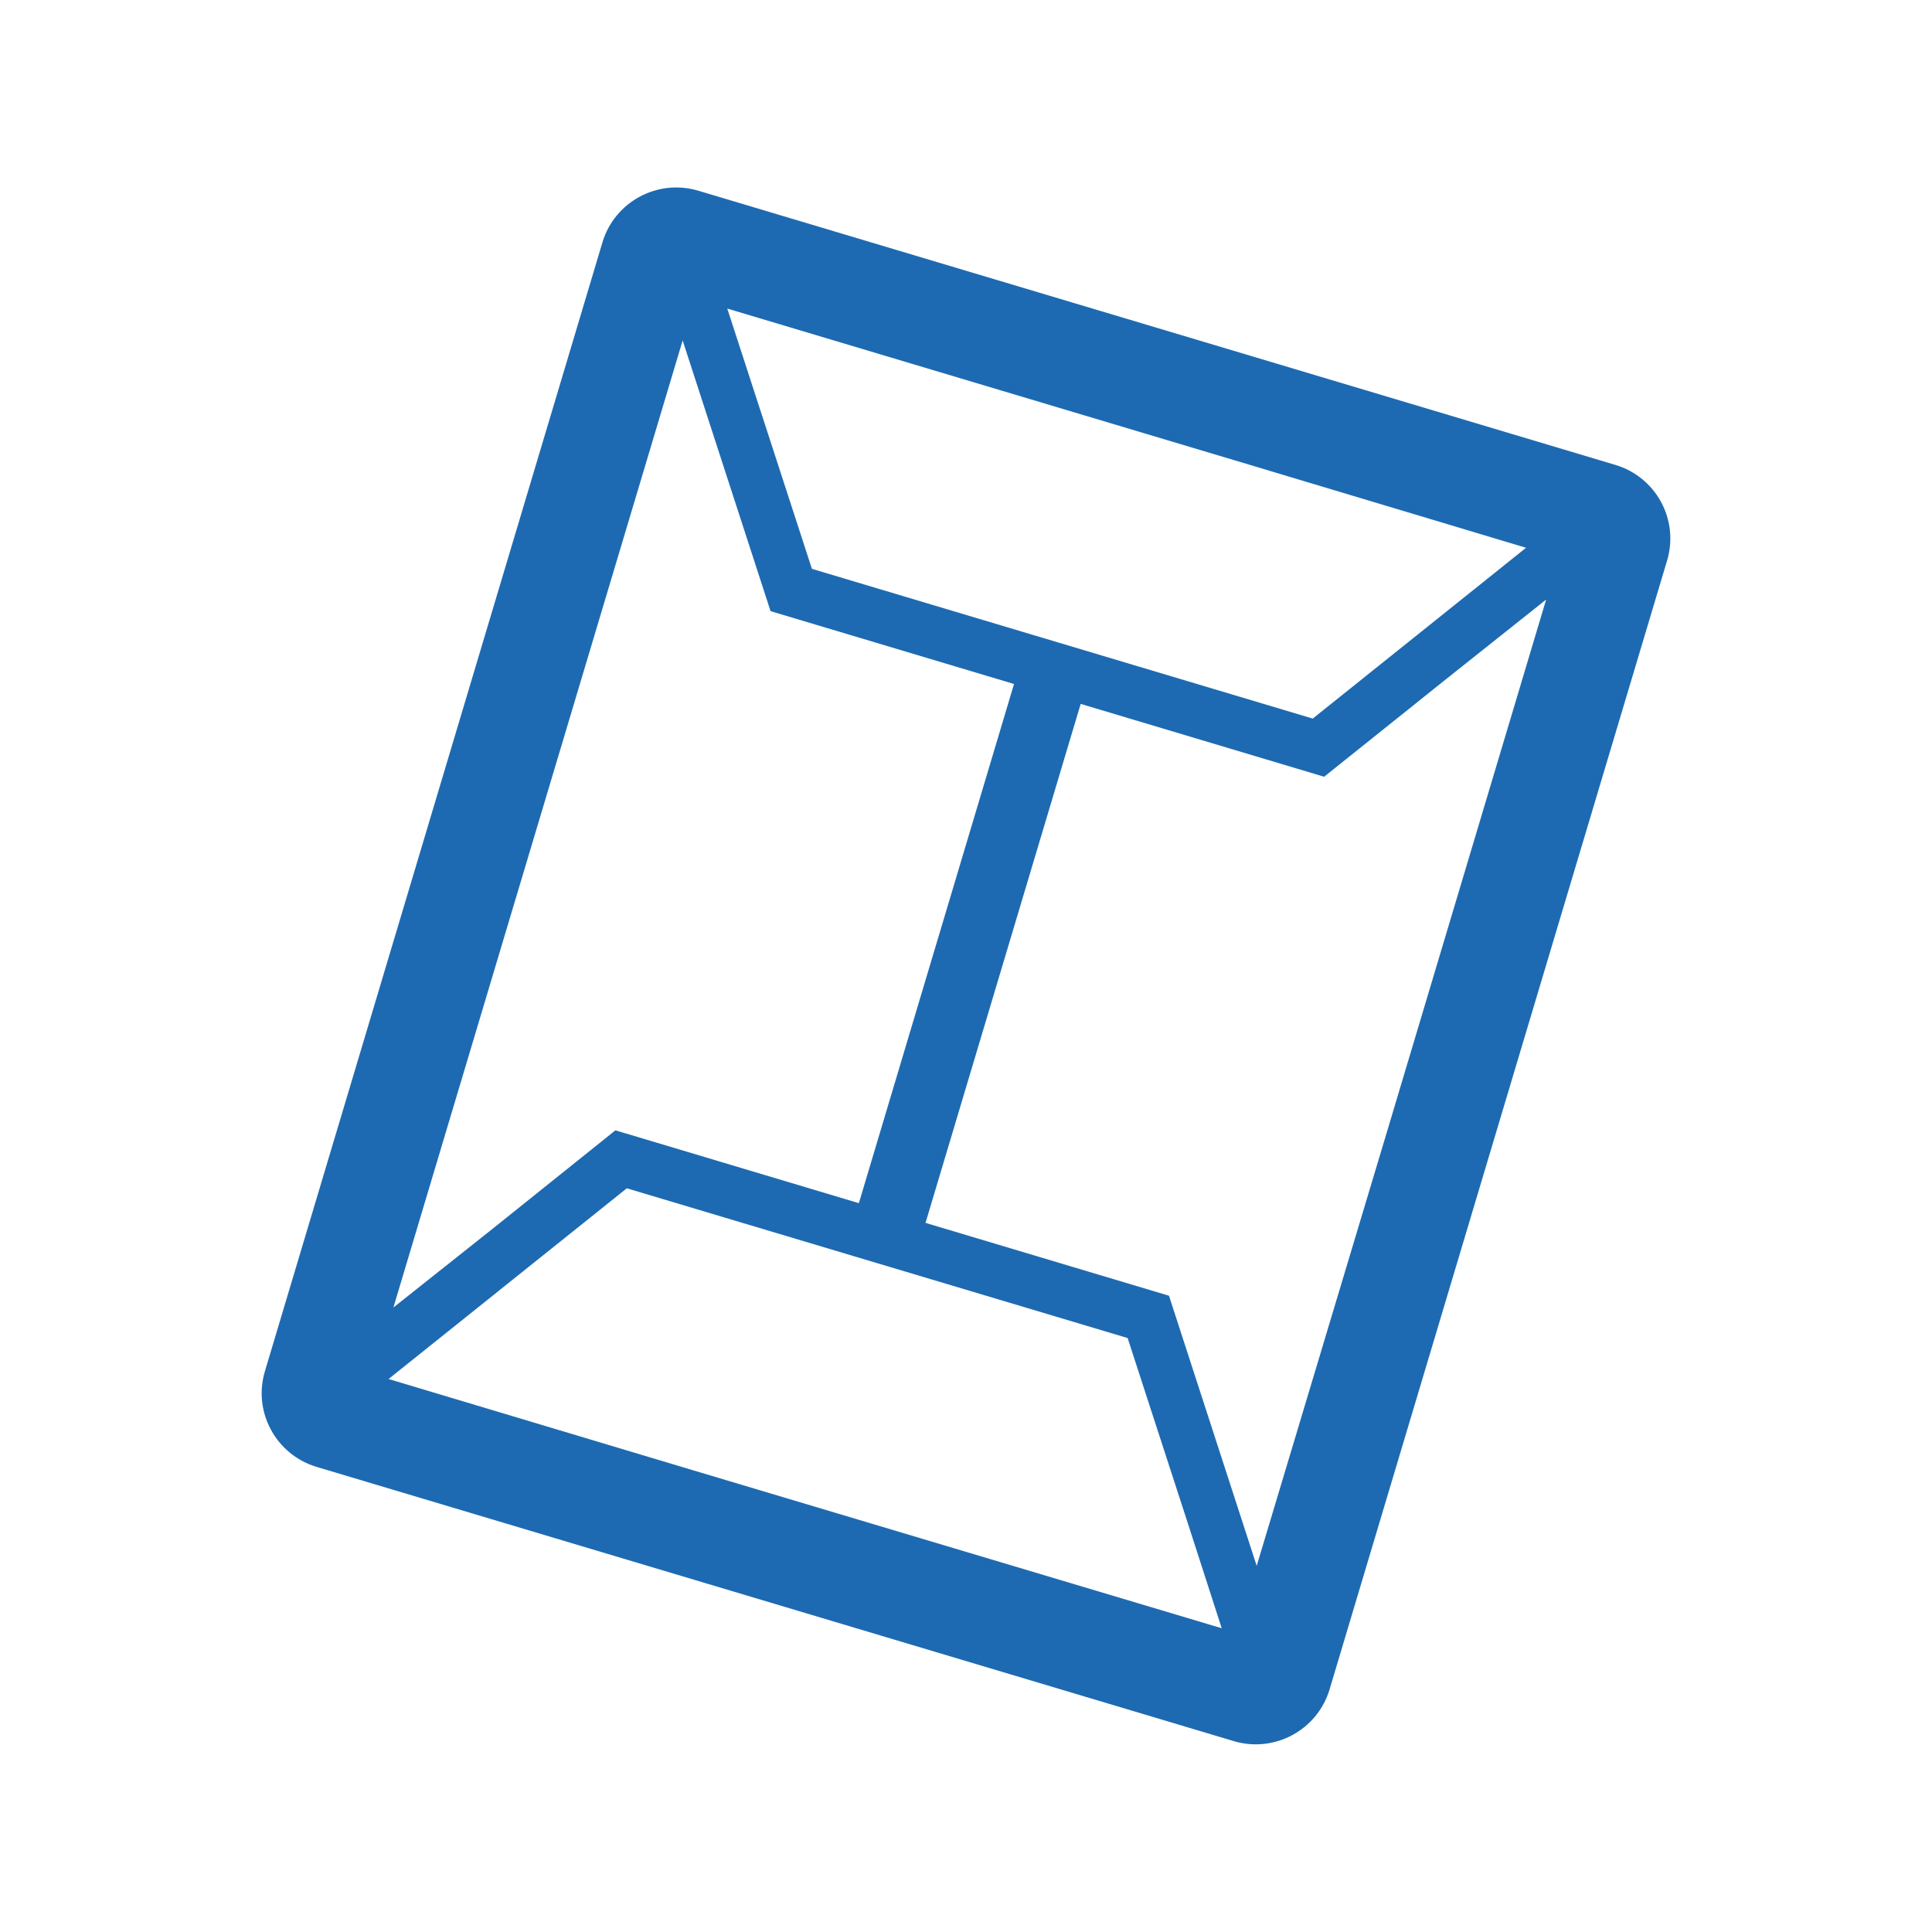 <?xml version="1.0" encoding="utf-8"?>
<!-- Generator: Adobe Illustrator 27.1.1, SVG Export Plug-In . SVG Version: 6.00 Build 0)  -->
<svg version="1.1" id="レイヤー_1" xmlns="http://www.w3.org/2000/svg" xmlns:xlink="http://www.w3.org/1999/xlink" x="0px"
	 y="0px" viewBox="0 0 99.99 99.99" style="enable-background:new 0 0 99.99 99.99;" xml:space="preserve">
<style type="text/css">
	.st0{fill:#1D6AB2;}
</style>
<path class="st0" d="M86.28,29.01c0.63-2.11-0.57-4.32-2.68-4.95L36.14,9.87c-2.11-0.63-4.33,0.57-4.96,2.67L13.71,70.97
	c-0.63,2.1,0.57,4.32,2.68,4.95l47.46,14.19c2.11,0.63,4.33-0.57,4.96-2.67L86.28,29.01L86.28,29.01z M65.04,81.04L60.5,67.06
	l-12.6-3.77l8.03-26.86l12.6,3.77l6.31-5.05l5.18-4.12l-8.26,27.62L65.04,81.04z M20.36,67.67l14.97-50.05l4.55,14.01l12.6,3.77
	l-8.03,26.87l-12.6-3.77l-6.3,5.05L20.36,67.67z M78.98,28.35l-11.04,8.84l-25.92-7.75l-4.38-13.47l26.28,7.86L78.98,28.35z
	 M20.11,71.37l12.33-9.87l25.92,7.75l3.12,9.6l1.75,5.42L35.89,76.1L20.11,71.37z"/>
</svg>
